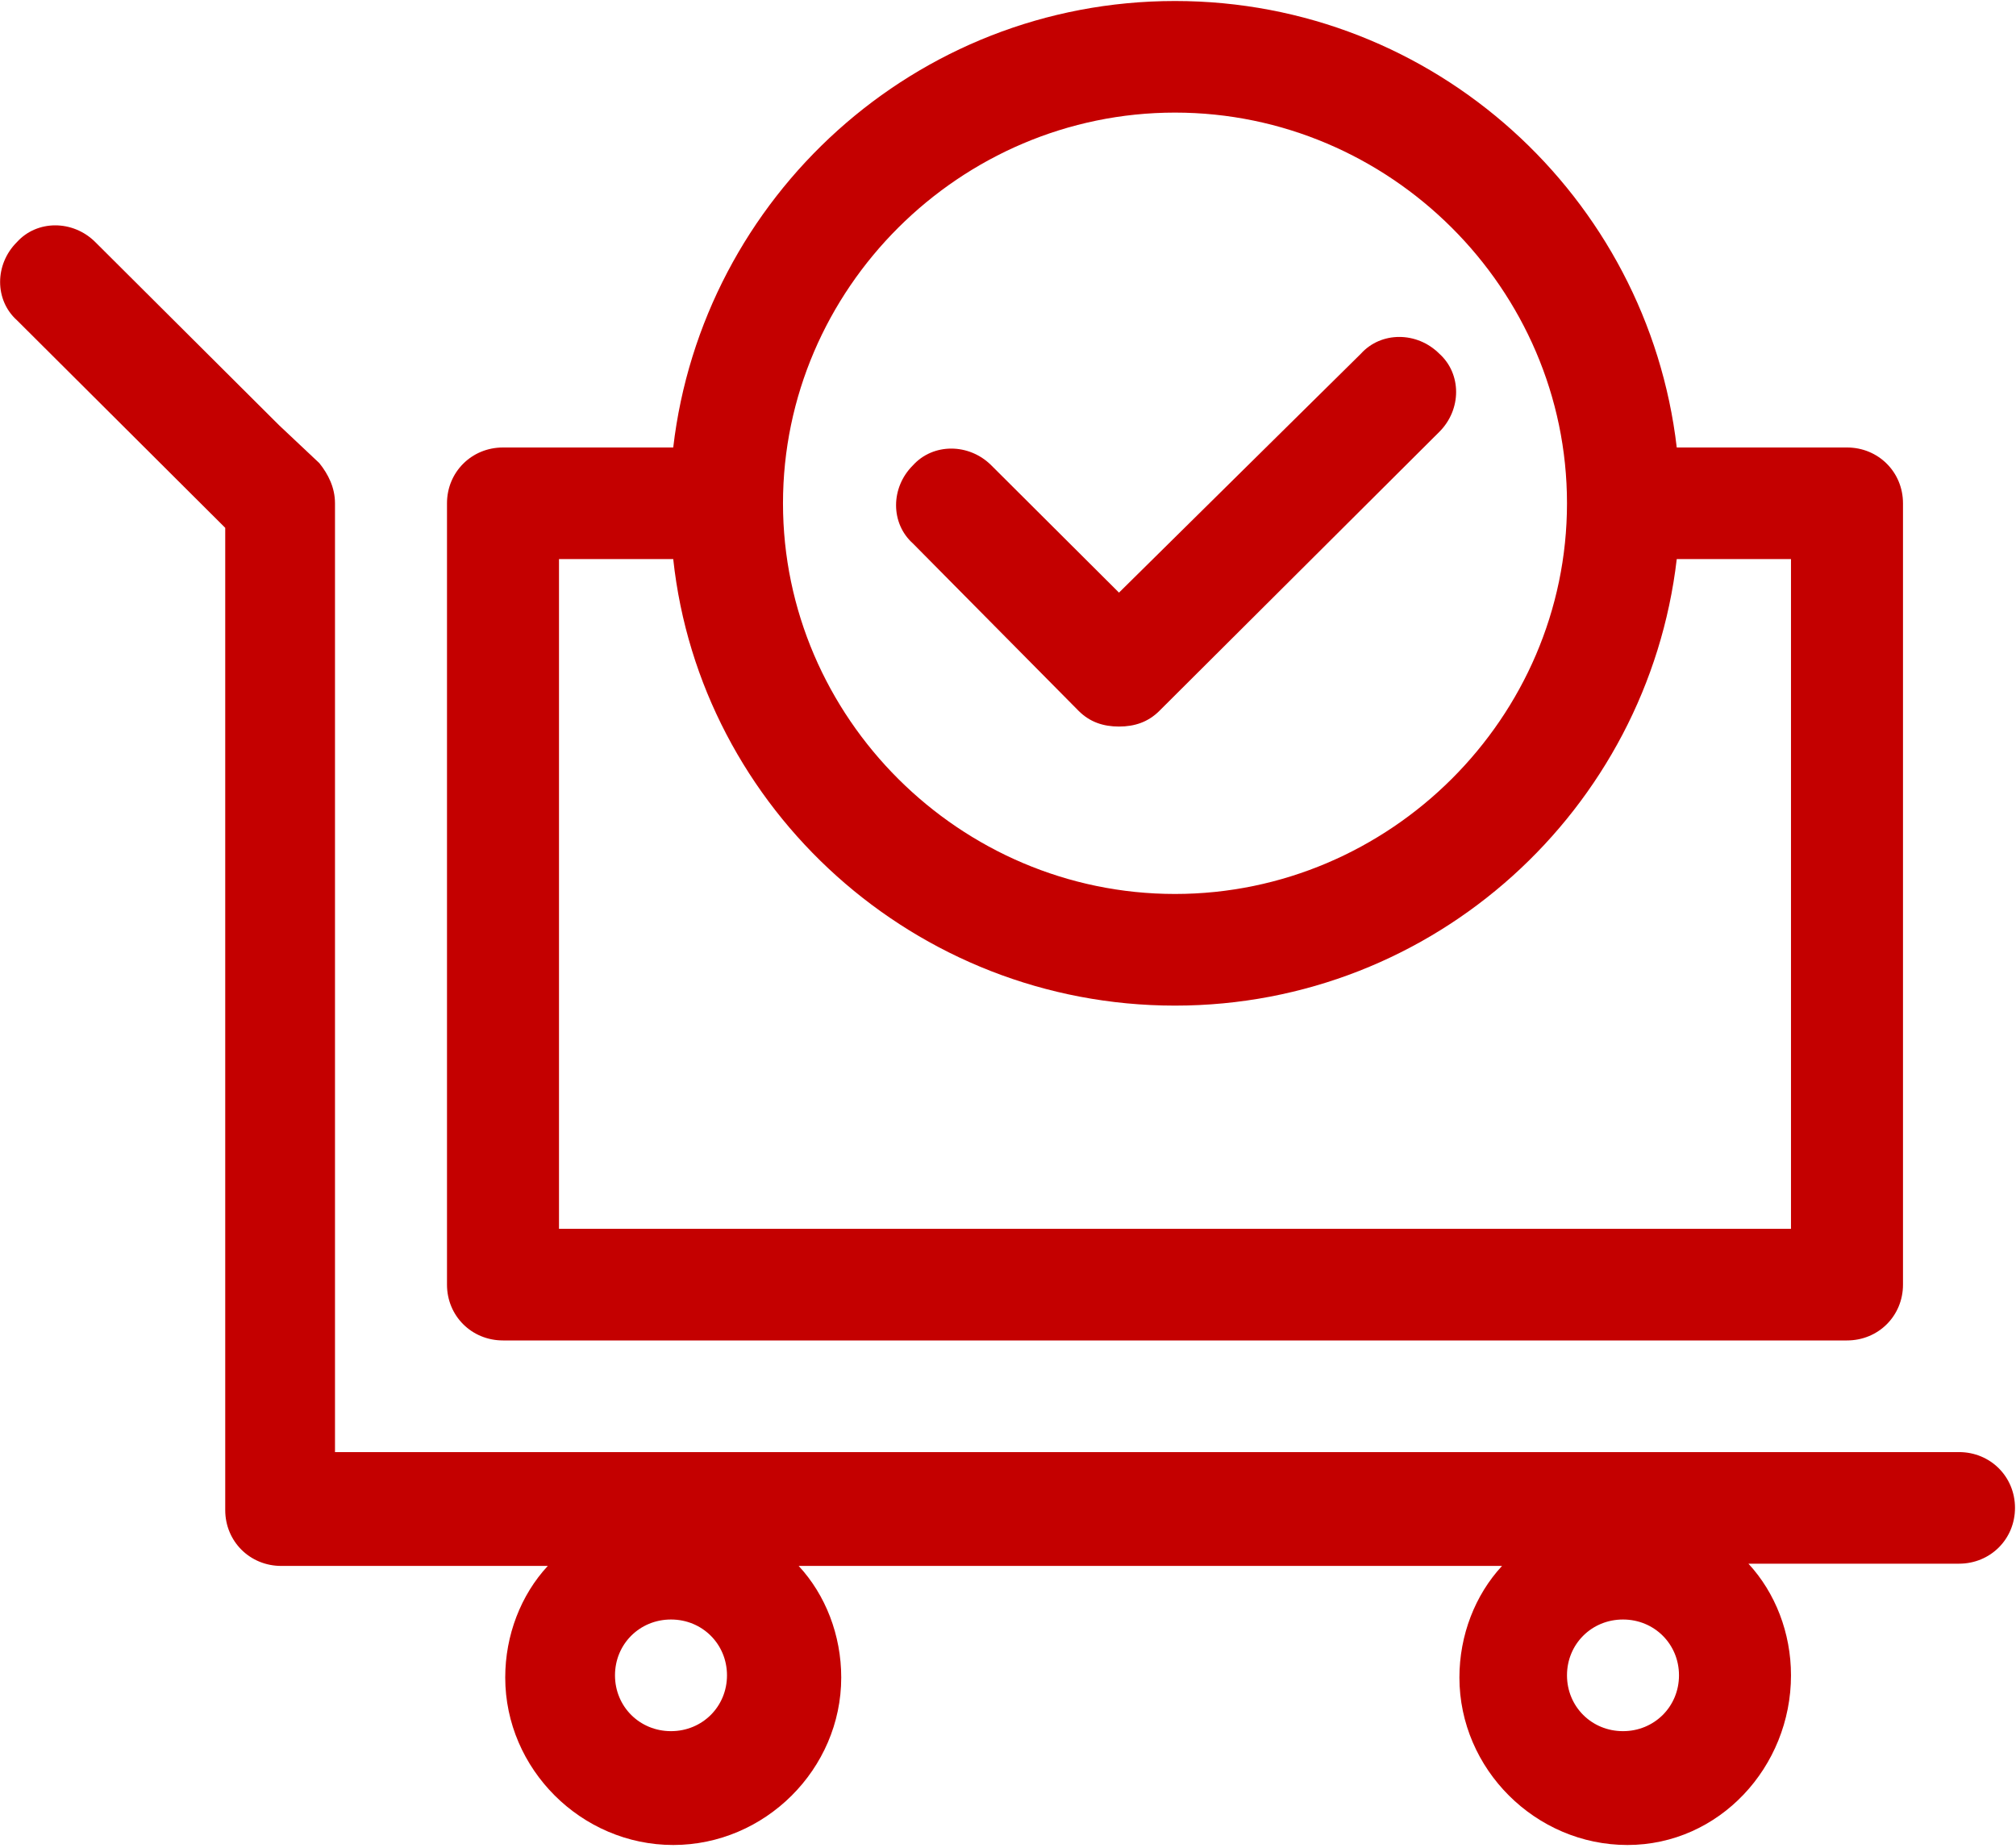 <svg width="36" height="33" viewBox="0 0 36 33" fill="none" xmlns="http://www.w3.org/2000/svg">
<path d="M34.982 25.934H5.982V8.989C5.982 8.709 5.862 8.47 5.702 8.271L4.982 7.593L1.702 4.324C1.302 3.925 0.662 3.925 0.302 4.324C-0.098 4.722 -0.098 5.36 0.302 5.719L4.022 9.427V26.97C4.022 27.528 4.462 27.967 5.022 27.967H9.782C9.302 28.485 9.022 29.203 9.022 29.96C9.022 31.595 10.382 32.951 12.022 32.951C13.662 32.951 15.022 31.595 15.022 29.96C15.022 29.203 14.742 28.485 14.262 27.967H26.822C26.342 28.485 26.061 29.203 26.061 29.96C26.061 31.595 27.421 32.951 29.061 32.951C30.702 32.951 31.982 31.556 31.982 29.921C31.982 29.163 31.702 28.446 31.222 27.927H34.982C35.542 27.927 35.982 27.489 35.982 26.93C35.982 26.372 35.542 25.934 34.982 25.934L34.982 25.934ZM11.982 30.918C11.422 30.918 10.982 30.479 10.982 29.921C10.982 29.363 11.422 28.924 11.982 28.924C12.542 28.924 12.982 29.363 12.982 29.921C12.982 30.479 12.542 30.918 11.982 30.918ZM28.982 30.918C28.422 30.918 27.982 30.479 27.982 29.921C27.982 29.363 28.422 28.924 28.982 28.924C29.542 28.924 29.982 29.363 29.982 29.921C29.982 30.479 29.542 30.918 28.982 30.918Z" fill="#C40000"/>
<path d="M30.342 23.94H32.982C33.542 23.94 33.982 23.502 33.982 22.943V8.989C33.982 8.431 33.542 7.992 32.982 7.992H29.942C29.422 3.526 25.622 0.018 20.982 0.018C16.342 0.018 12.542 3.526 12.022 7.992H8.982C8.422 7.992 7.982 8.431 7.982 8.989V22.943C7.982 23.502 8.422 23.94 8.982 23.94H30.342ZM20.982 2.011C24.822 2.011 27.982 5.161 27.982 8.989C27.982 12.816 24.822 15.966 20.982 15.966C17.142 15.966 13.982 12.816 13.982 8.989C13.982 5.161 17.142 2.011 20.982 2.011ZM9.982 9.985H12.022C12.502 14.451 16.342 17.96 20.982 17.96C25.622 17.96 29.422 14.451 29.942 9.985H31.982V21.947H9.982L9.982 9.985Z" fill="#C40000"/>
<path d="M19.262 12.697C19.462 12.896 19.702 12.976 19.982 12.976C20.262 12.976 20.502 12.896 20.702 12.697L25.702 7.713C26.102 7.314 26.102 6.676 25.702 6.317C25.302 5.918 24.662 5.918 24.302 6.317L19.982 10.584L17.702 8.311C17.302 7.912 16.662 7.912 16.302 8.311C15.901 8.71 15.901 9.347 16.302 9.706L19.262 12.697Z" fill="#C40000"/>
</svg>
